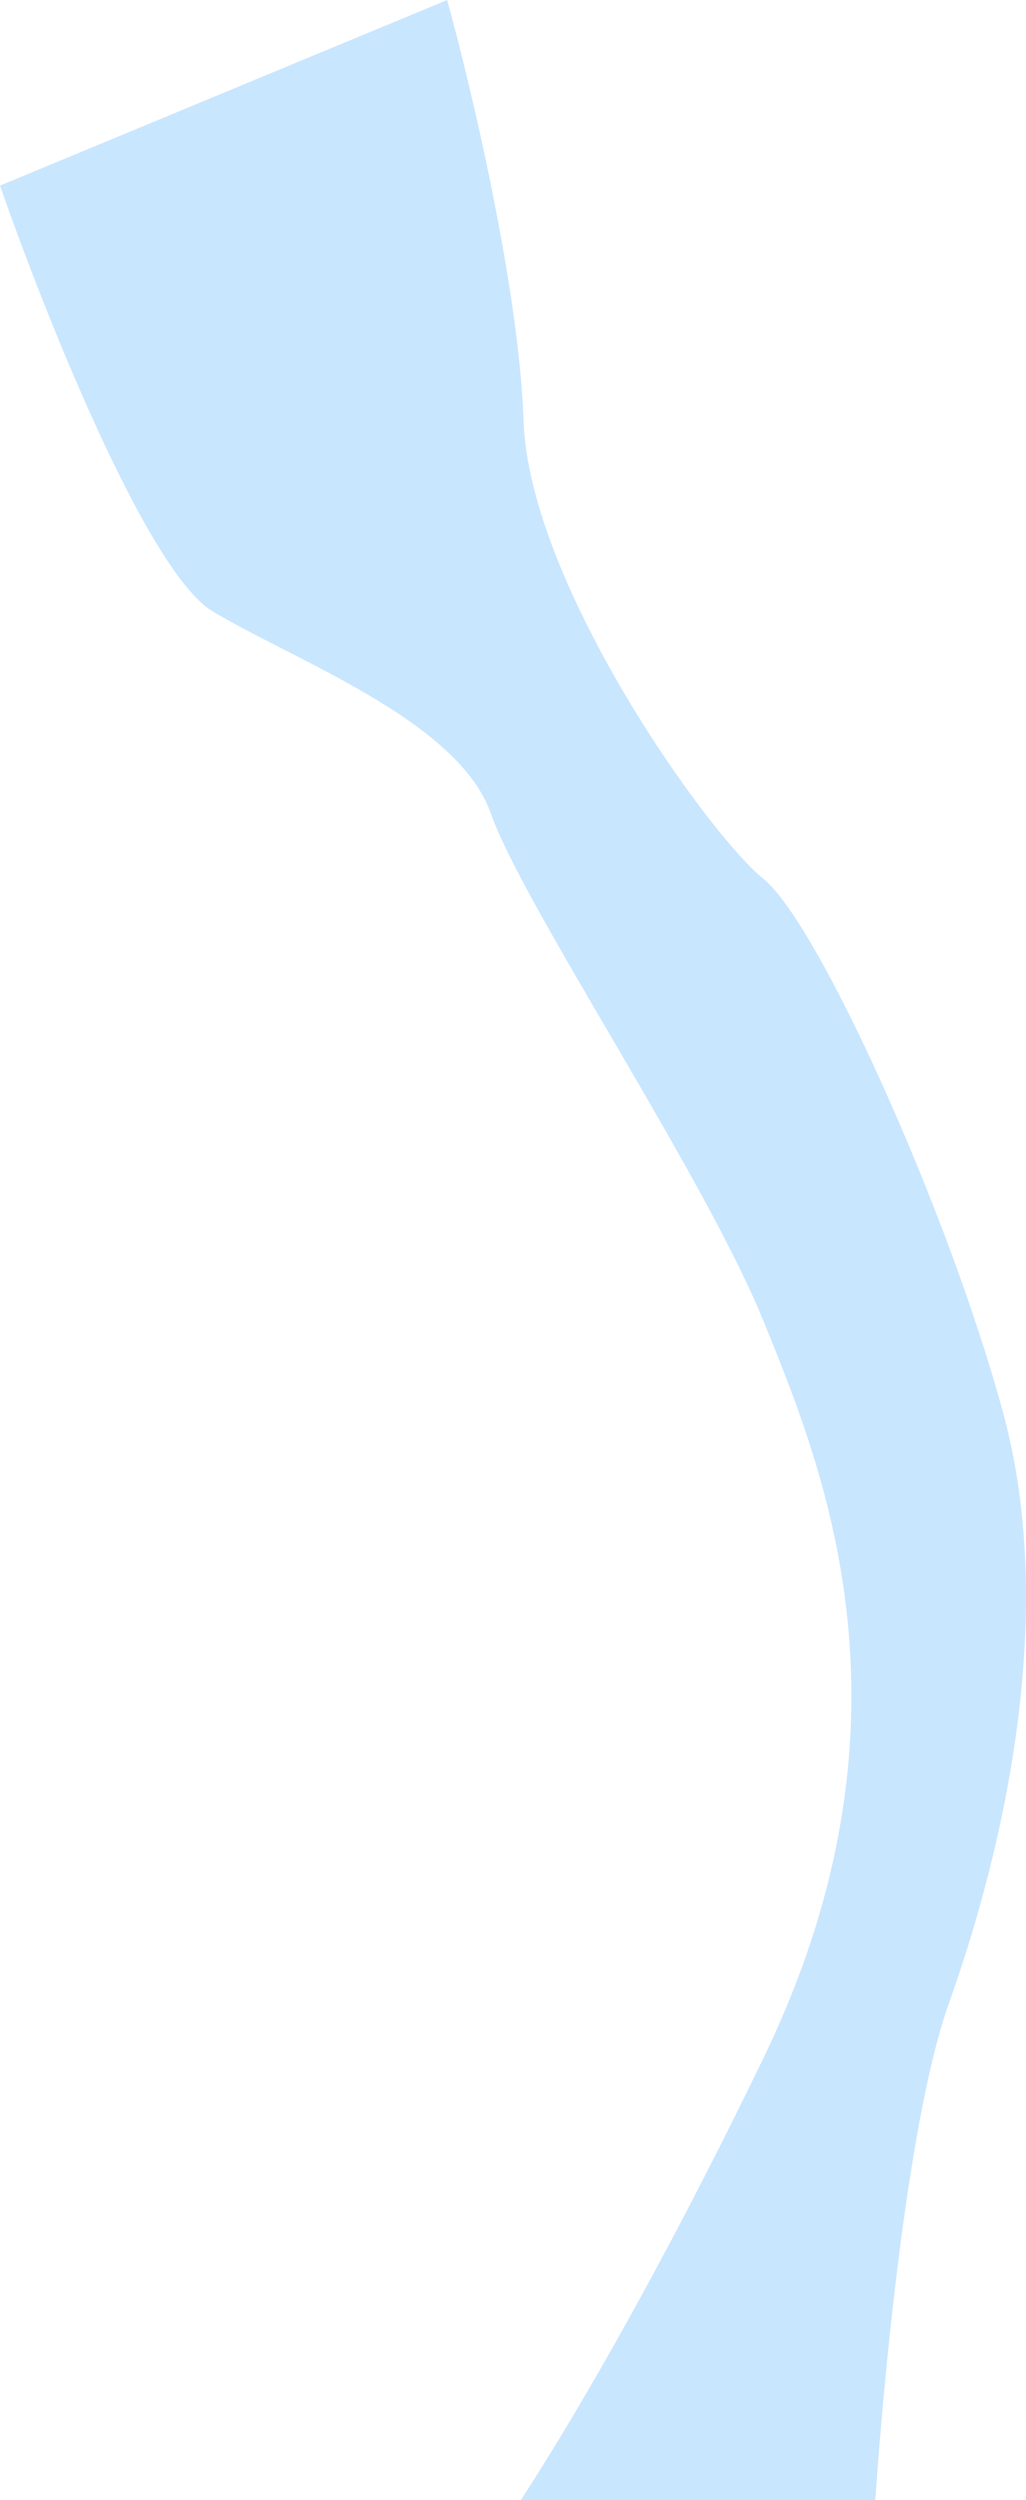 <?xml version="1.0" encoding="UTF-8"?> <svg xmlns="http://www.w3.org/2000/svg" width="94" height="229" viewBox="0 0 94 229" fill="none"><path d="M19.485 56C13.49 52.4 3.997 28.5 0 17L40.969 0C43.134 7.833 47.564 26.5 47.964 38.5C48.463 53.5 64.951 76.5 69.947 80.5C74.943 84.5 86.934 111 91.93 129.5C96.927 148 91.93 169.5 86.934 183.5C82.937 194.7 80.606 221.167 79.94 233H44.966C48.297 228.5 57.956 213.3 69.947 188.5C84.866 157.644 75.53 134.713 70.024 121.188L69.947 121C64.451 107.5 47.964 83 44.966 74.5C41.968 66 26.98 60.5 19.485 56Z" fill="#C9E6FF"></path></svg> 